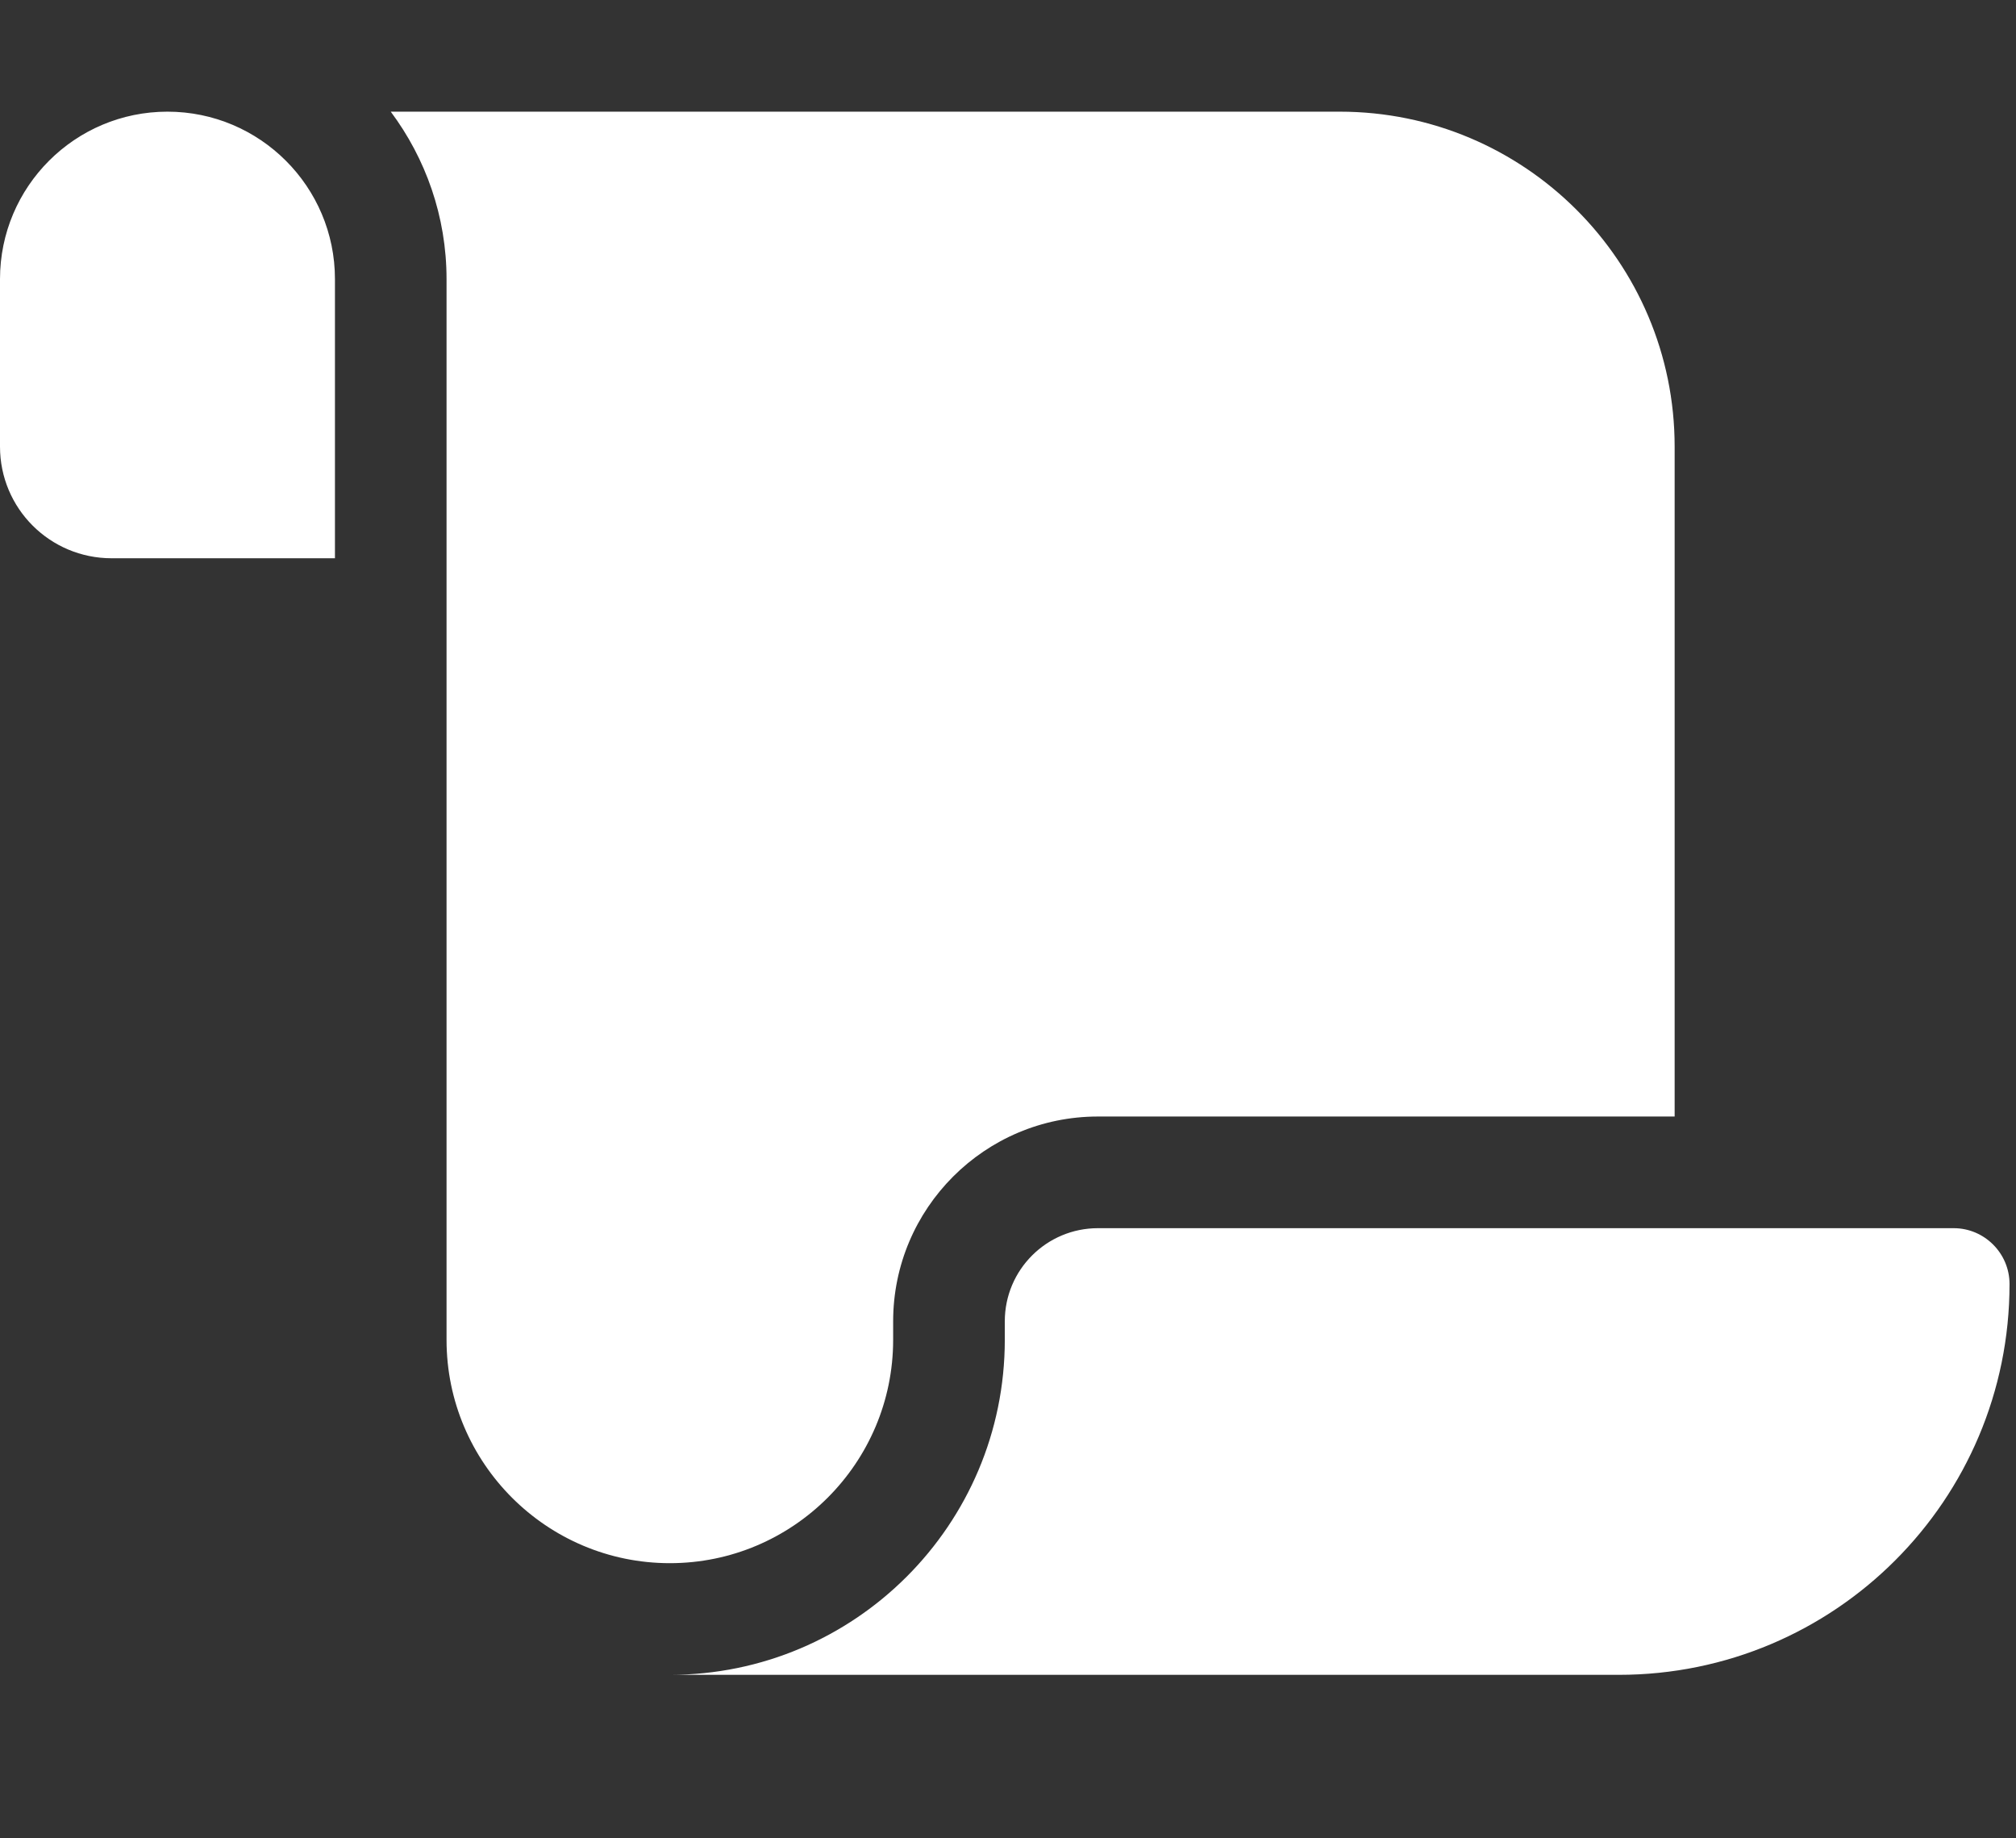 <svg width="34" height="31" viewBox="0 0 34 31" fill="none" xmlns="http://www.w3.org/2000/svg">
<rect x="0" y="0" width="34" height="31" fill="#333333" stroke="none"/>
<path d="M0 4.707V7.531C0 8.573 0.841 9.414 1.883 9.414H2.824H5.649V4.707C5.649 3.148 4.383 1.883 2.824 1.883C1.265 1.883 0 3.148 0 4.707ZM6.59 1.883C7.178 2.671 7.531 3.648 7.531 4.707V22.594C7.531 24.671 9.22 26.36 11.297 26.36C13.374 26.36 15.063 24.671 15.063 22.594V22.282C15.063 20.376 16.61 18.828 18.517 18.828H28.243V7.531C28.243 4.413 25.713 1.883 22.594 1.883H6.59ZM27.301 28.243C30.943 28.243 33.891 25.295 33.891 21.653C33.891 21.135 33.468 20.711 32.95 20.711H18.517C17.652 20.711 16.946 21.411 16.946 22.282V22.594C16.946 25.713 14.415 28.243 11.297 28.243H21.653H27.301Z" fill="white"/>
</svg>
